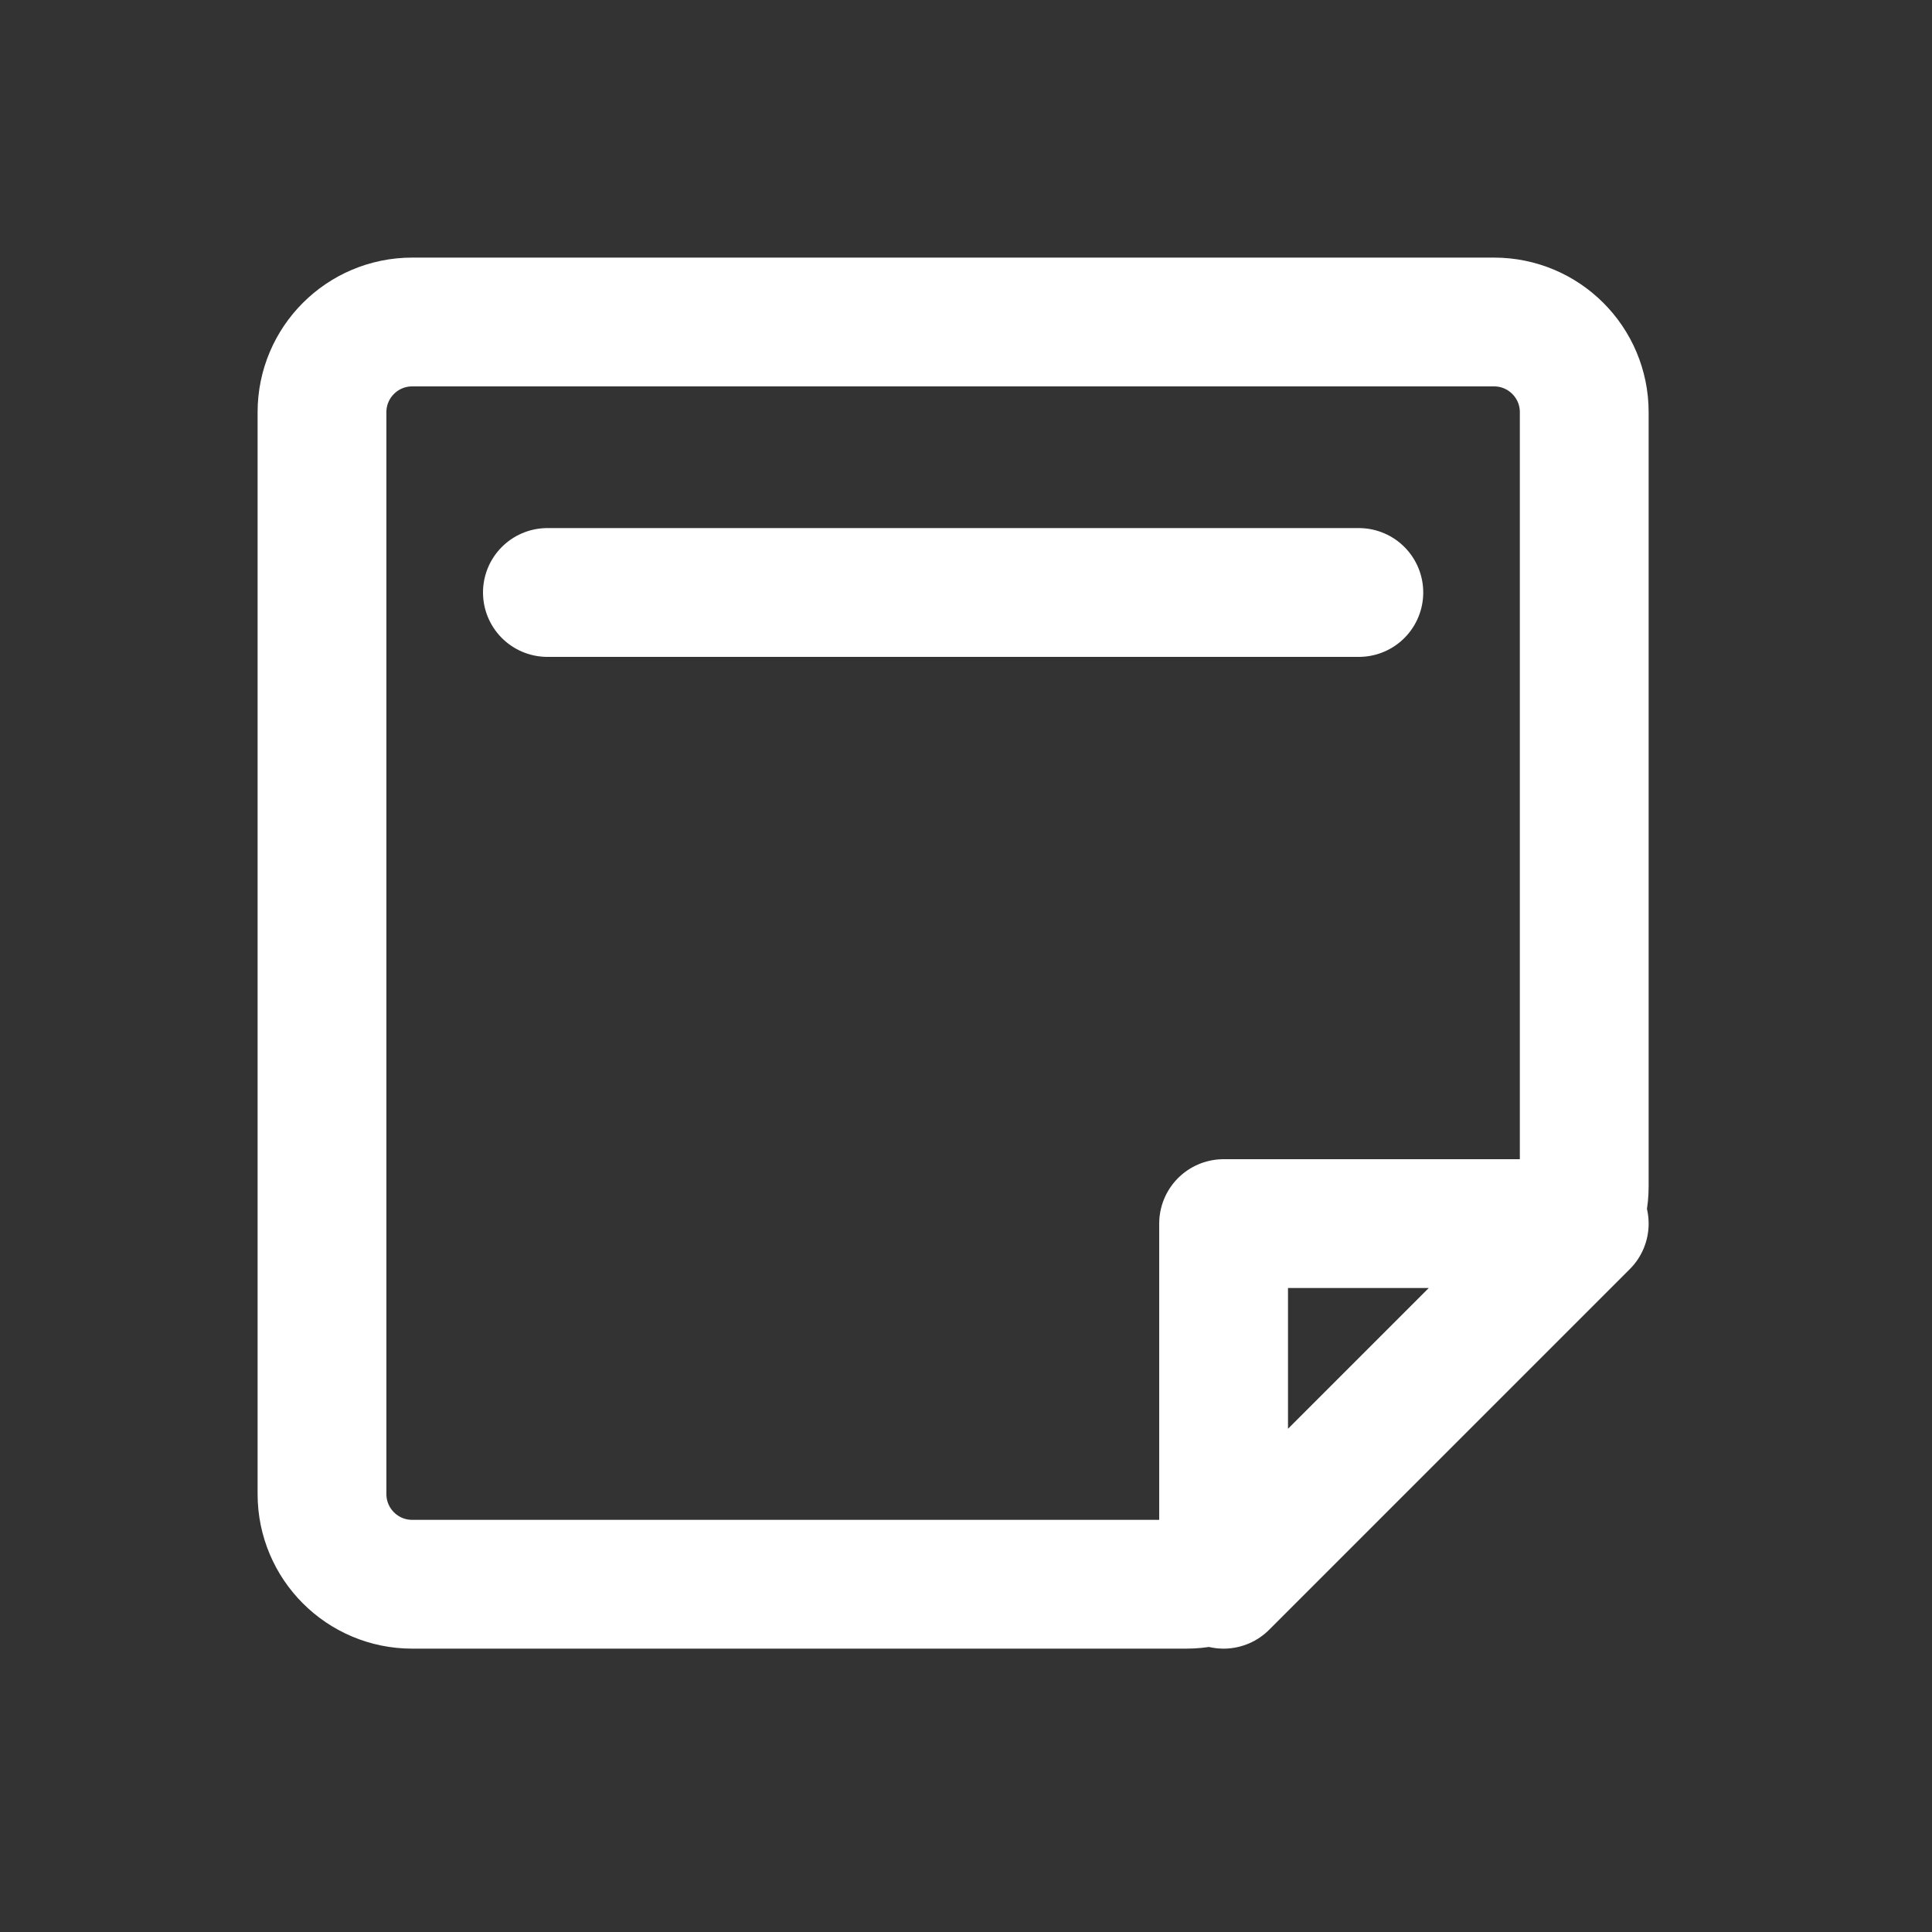 <svg width="30" height="30" viewBox="0 0 30 30" fill="none" xmlns="http://www.w3.org/2000/svg">
<rect x="0" y="0" width="30" height="30" fill="#333333" stroke="none"/>
<path d="M8.5 9.2H21.1M6.4 5H23.2C23.973 5 24.6 5.627 24.6 6.4V18.42C24.6 18.791 24.453 19.148 24.19 19.41L19.41 24.19C19.148 24.453 18.791 24.6 18.42 24.6H6.4C5.627 24.6 5 23.973 5 23.2V6.4C5 5.627 5.627 5 6.4 5ZM19 24.6V19H24.6L19 24.6Z" stroke="white" stroke-width="2" stroke-linecap="round" stroke-linejoin="round"/>
</svg>
